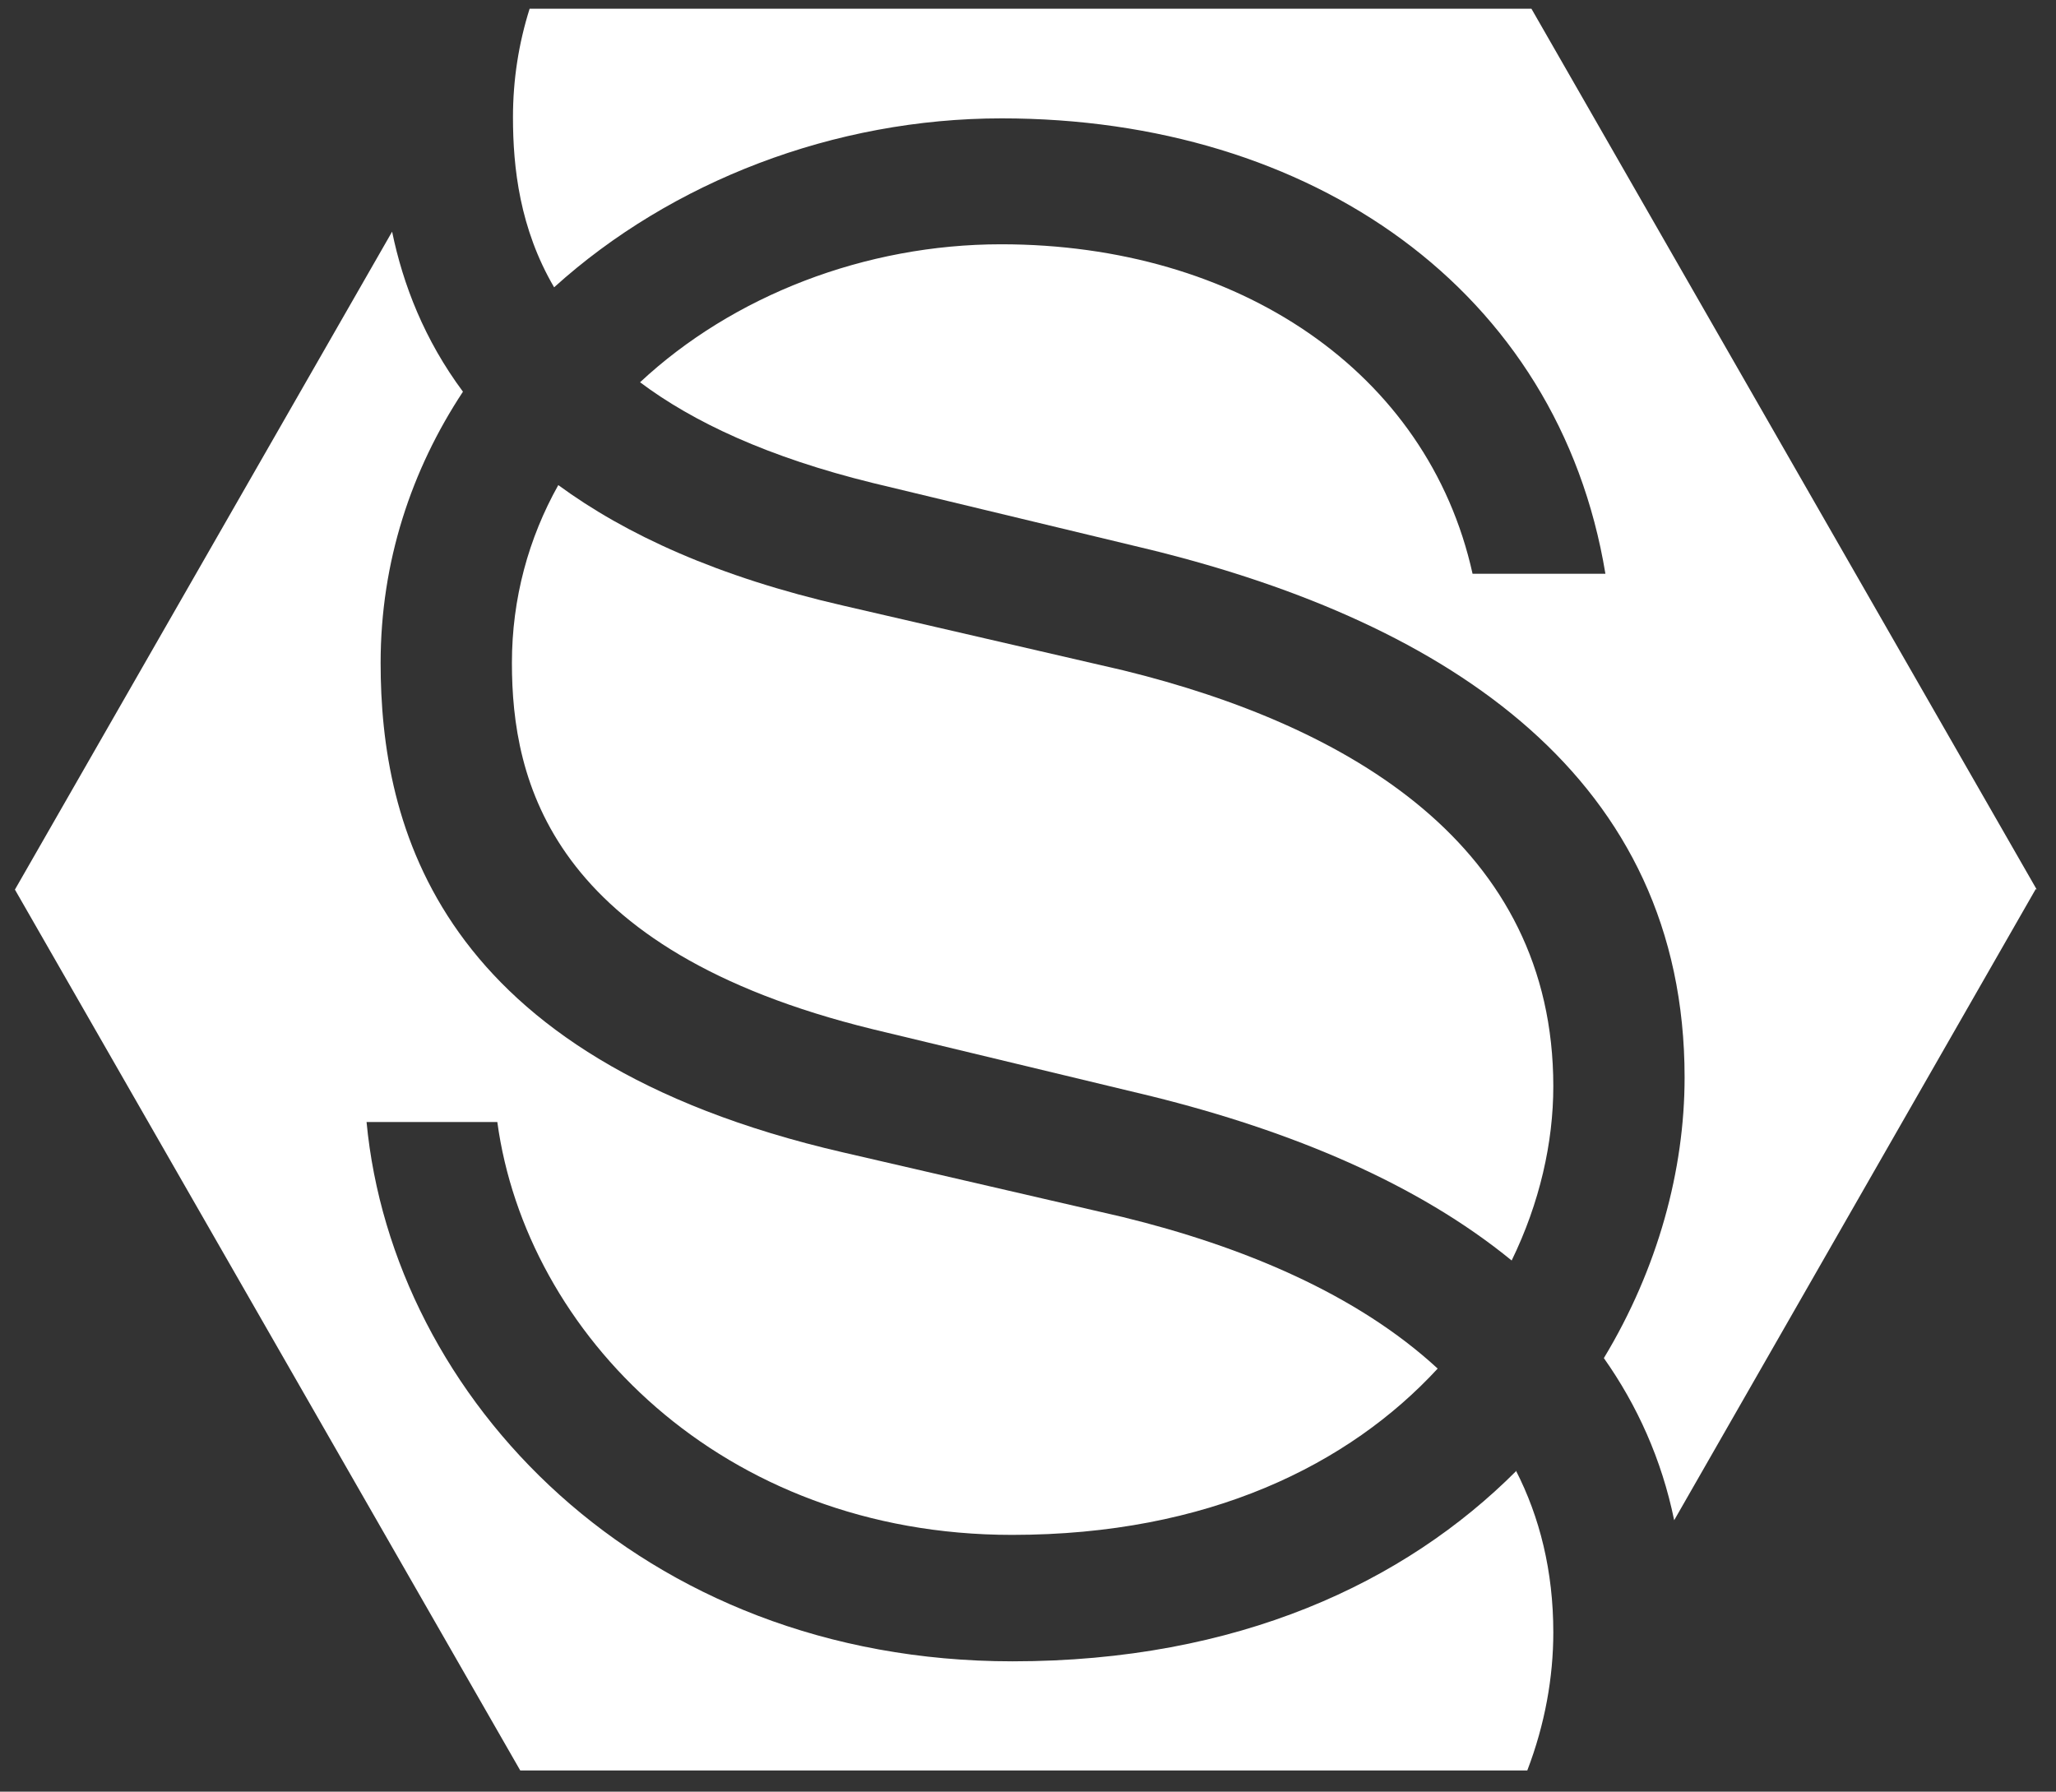 <svg class="footer__logo" aria-label="Swastik Industrial Works logo" width="70" height="61"
            viewBox="0 0 70 61" fill="none" xmlns="http://www.w3.org/2000/svg">
            <rect x="0" y="0" width="70" height="61" fill="#333333" stroke="none"/>
            <path
              d="M52.885 36.986C52.885 38.897 52.424 40.952 51.467 42.916C48.256 40.291 43.964 38.504 39.21 37.325L29.703 35.039C18.706 32.342 17.429 26.554 17.429 22.571C17.429 20.374 17.997 18.32 19.008 16.516C21.296 18.195 24.435 19.642 28.728 20.624L38.235 22.821C45.968 24.715 52.885 28.805 52.885 36.986Z"
              fill="white" />
            <path
              d="M51.608 50.061C52.424 51.651 52.885 53.491 52.885 55.581C52.885 57.099 52.602 58.707 51.999 60.279H17.713L0.508 30.288L13.35 7.888C13.722 9.692 14.449 11.568 15.762 13.336C14.006 15.998 12.959 19.124 12.959 22.571C12.959 28.055 14.839 36.039 28.71 39.237L38.217 41.434C42.314 42.434 46.199 44.06 48.948 46.596C45.932 49.865 41.144 52.258 34.457 52.258C24.559 52.258 17.908 45.382 16.932 38.201H12.48C13.367 47.579 21.792 56.563 34.474 56.563C42.137 56.563 47.83 53.884 51.626 50.079L51.608 50.061Z"
              fill="white" />
            <path
              d="M69.31 30.27L57 51.759C56.575 49.687 55.741 47.847 54.606 46.239C56.451 43.185 57.355 39.827 57.355 36.683C57.355 26.501 49.338 21.232 39.228 18.731L29.721 16.445C26.156 15.569 23.602 14.373 21.792 13.015C24.95 10.068 29.455 8.317 34.084 8.317C42.137 8.317 48.611 12.64 50.136 19.535H54.659C53.063 9.871 44.655 4.03 34.102 4.03C28.408 4.03 22.857 6.174 18.866 9.782C17.695 7.781 17.465 5.709 17.465 3.994C17.465 2.708 17.66 1.476 18.032 0.297H52.14L69.345 30.288L69.31 30.27Z"
              fill="white" />
          </svg>